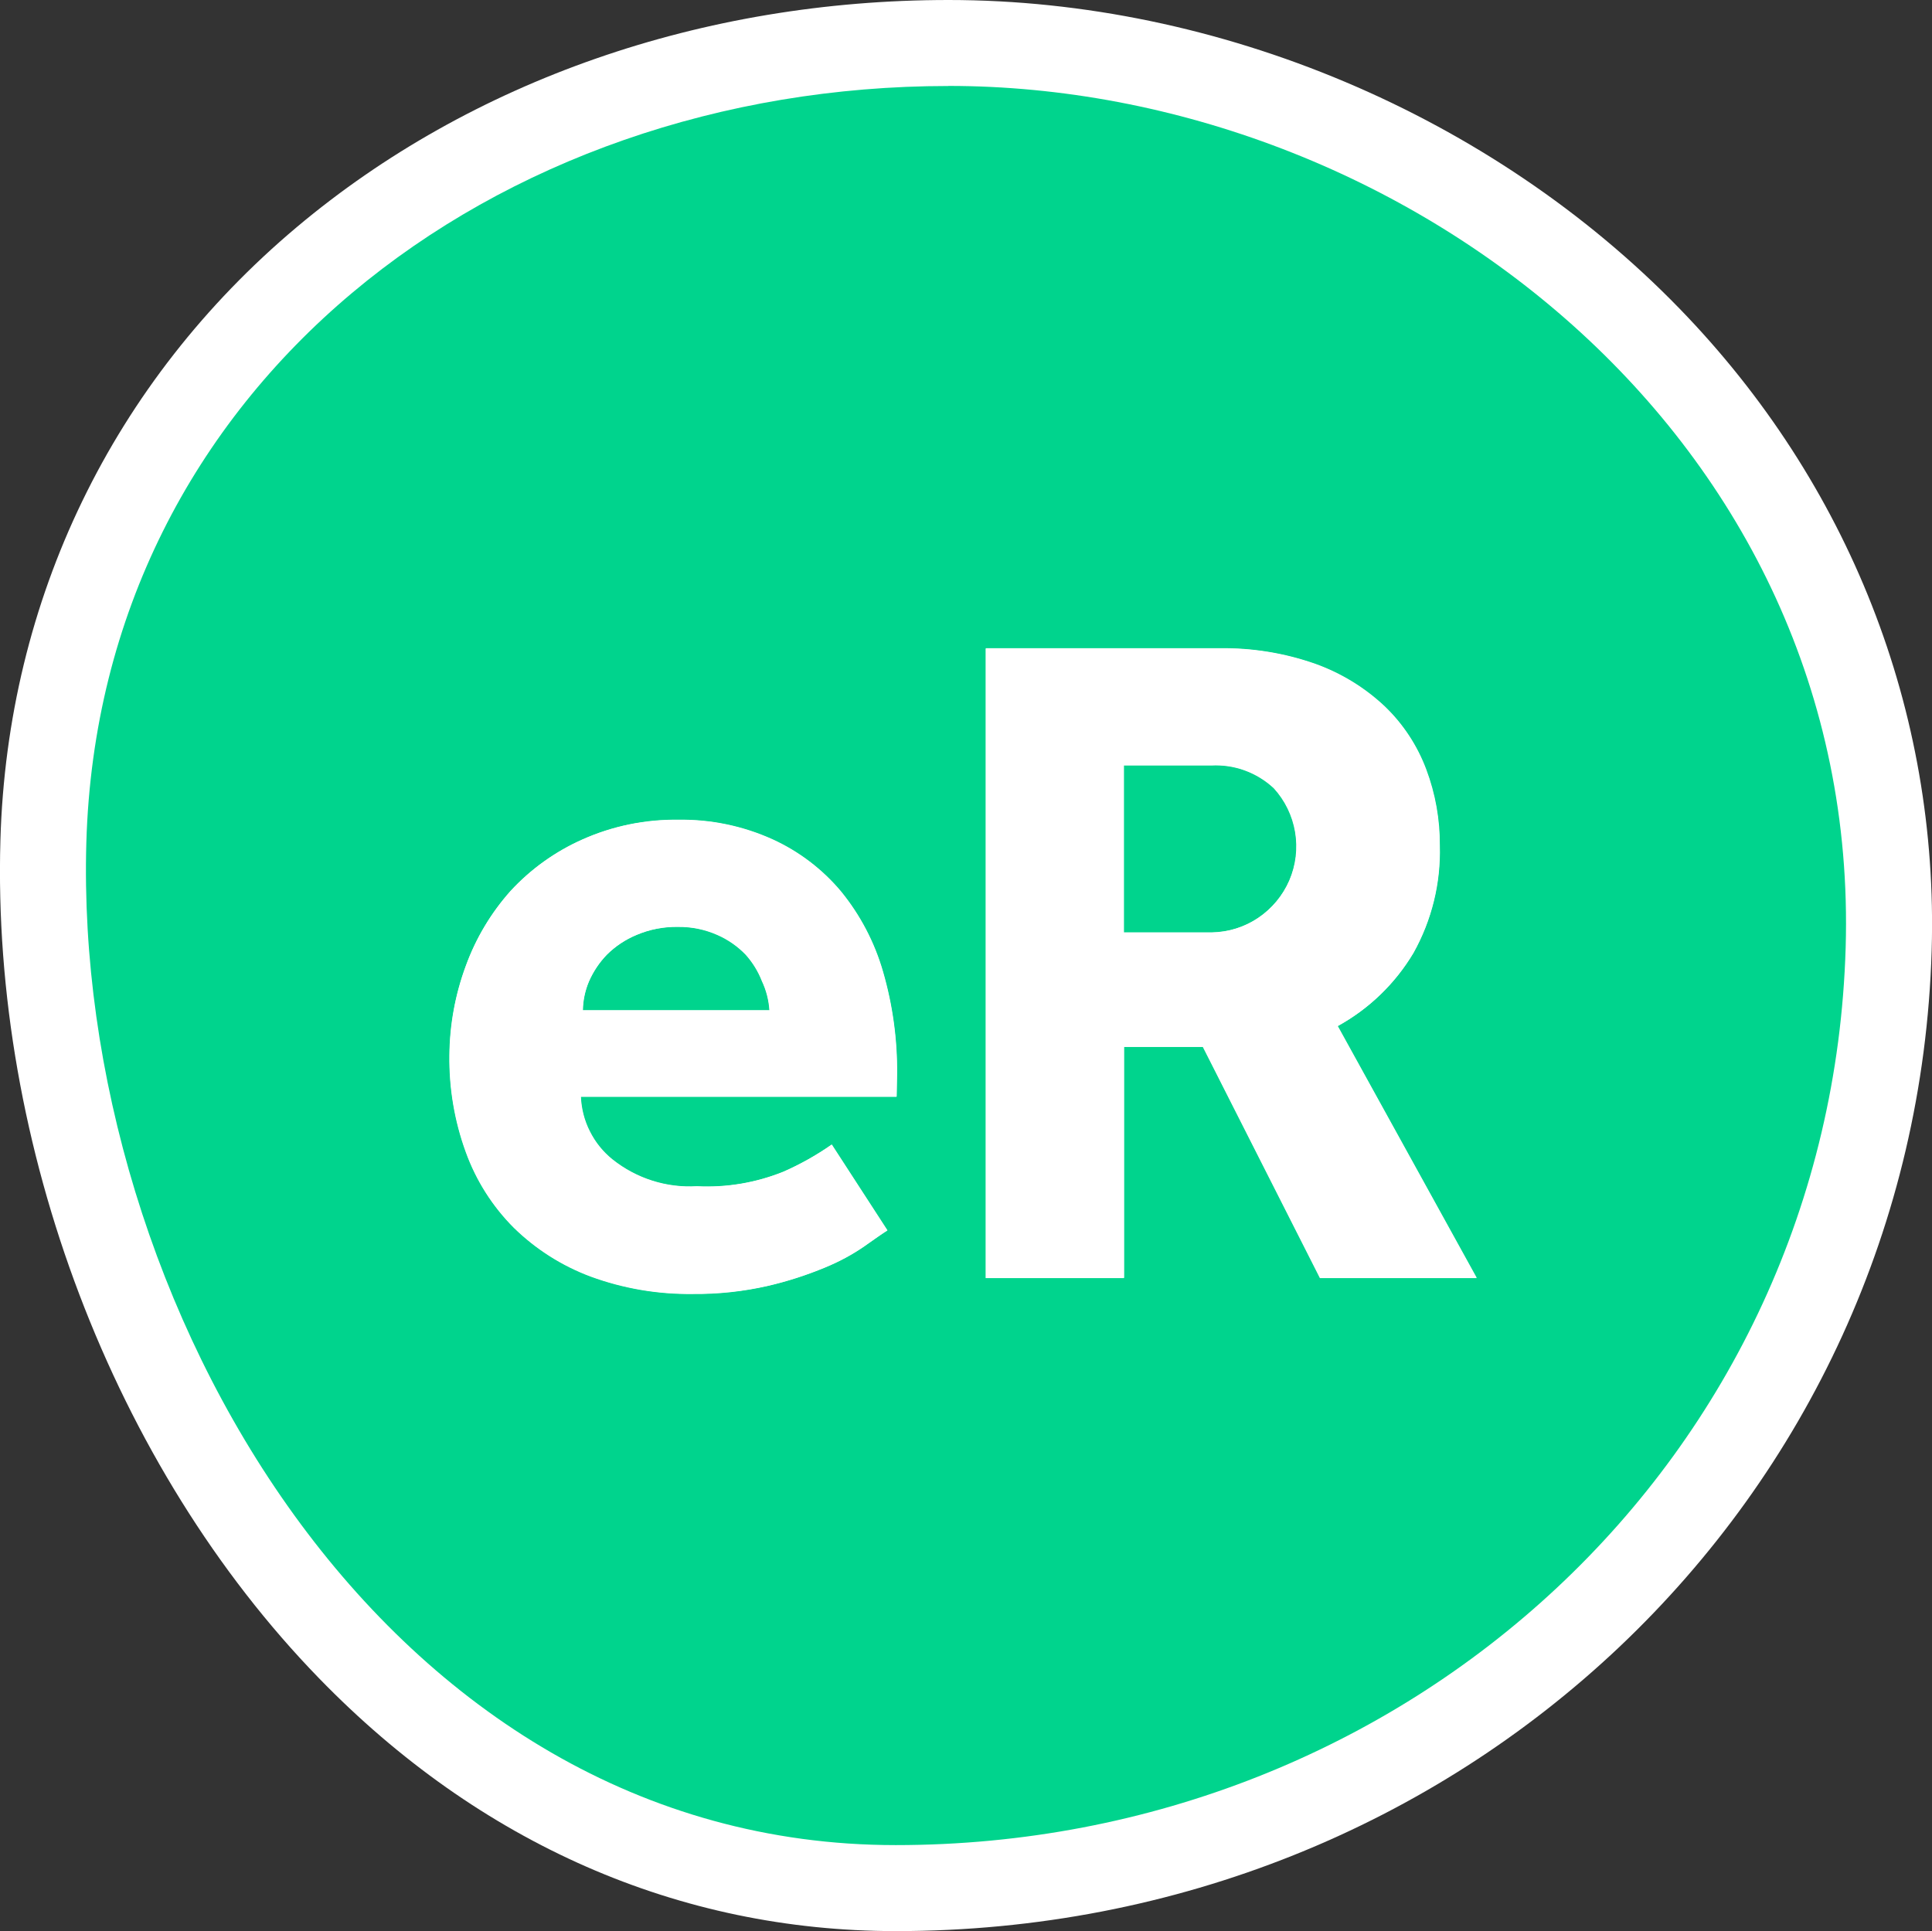 <?xml version="1.0" encoding="UTF-8"?>
<svg id="Layer_2" xmlns="http://www.w3.org/2000/svg" viewBox="0 0 231.14 231.06">
  <rect x="0" y="0" width="231.14" height="231.06" fill="#333333" stroke="none"/>
  <defs>
    <style>
      .cls-1 {
        fill: none;
      }

      .cls-2 {
        fill: #fff;
      }

      .cls-2, .cls-3 {
        fill-rule: evenodd;
      }

      .cls-3 {
        fill: #00d48d;
      }
    </style>
  </defs>
  <g id="Layer_1-2" data-name="Layer_1">
    <g>
      <rect class="cls-1" x="10.28" y="10.29" width="210.58" height="210.58"/>
      <g>
        <path class="cls-2" d="M107.17,231.06c-25.92,0-49.79-10.46-69.01-30.26C13.59,175.52-1.01,137.08.05,100.5c.83-28.77,13.43-54.81,35.46-73.33C56.36,9.65,84.05,0,113.48,0c32.32,0,65.01,13.8,87.45,36.92,20.31,20.92,31.02,48.2,30.17,76.79-1.95,65.8-56.38,117.35-123.92,117.35Z"/>
        <path class="cls-2" d="M220.81,113.41c-1.81,61.05-52.4,107.37-113.64,107.37S8.75,155.45,10.33,100.8C11.92,46.14,59.15,10.29,113.48,10.29s109.16,42.07,107.34,103.12Z"/>
      </g>
      <g>
        <path class="cls-3" d="M89.24,114.21c-.96-1-2.11-1.8-3.38-2.36-1.49-.66-3.1-.99-4.72-.97-1.71-.03-3.41.3-4.98.97-1.32.55-2.53,1.35-3.54,2.36-.9.93-1.63,2.02-2.15,3.21-.46,1.09-.71,2.26-.73,3.45h22.34c-.08-1.21-.38-2.4-.9-3.5-.45-1.16-1.11-2.24-1.94-3.16Z"/>
        <path class="cls-3" d="M144.96,91.56h-10.49v20h10.49c1.99-.03,3.93-.63,5.58-1.74,1.65-1.11,2.95-2.67,3.74-4.49.79-1.83,1.03-3.84.7-5.8-.33-1.96-1.22-3.79-2.56-5.25-1-.93-2.17-1.65-3.46-2.12-1.28-.47-2.65-.67-4.01-.6Z"/>
        <path class="cls-3" d="M113.47,10.29C59.15,10.29,11.92,46.14,10.33,100.79c-1.58,54.65,35.59,119.98,96.83,119.98s111.83-46.32,113.65-107.37c1.82-61.05-53.02-103.12-107.34-103.12ZM107.29,131.21h-37.79c.06,1.45.42,2.87,1.08,4.16.65,1.3,1.57,2.44,2.7,3.35,2.86,2.28,6.46,3.43,10.11,3.21,3.54.18,7.08-.42,10.37-1.75,2.02-.89,3.95-1.97,5.76-3.24l6.66,10.27c-.61.38-1.51,1.02-2.72,1.87-1.48,1.02-3.06,1.87-4.72,2.55-2.21.92-4.49,1.66-6.83,2.2-2.96.68-5.99,1-9.02.97-4.15.05-8.28-.65-12.19-2.08-3.43-1.28-6.56-3.27-9.19-5.83-2.57-2.56-4.53-5.66-5.76-9.07-1.35-3.71-2.01-7.63-1.96-11.57.03-3.65.69-7.27,1.96-10.7,1.2-3.31,3.02-6.35,5.36-8.97,2.41-2.61,5.33-4.7,8.57-6.14,3.62-1.62,7.54-2.42,11.5-2.36,3.89-.06,7.75.75,11.29,2.36,3.14,1.44,5.93,3.56,8.15,6.21,2.31,2.83,4.02,6.1,5.03,9.61,1.15,3.97,1.72,8.1,1.68,12.23l-.05,2.72ZM157.95,152.9l-14.01-27.66h-9.45v27.66h-16.53v-75.34h27.92c3.91-.06,7.81.57,11.5,1.87,3.08,1.11,5.9,2.83,8.29,5.08,2.2,2.11,3.89,4.68,4.96,7.53,1.1,2.92,1.65,6.02,1.63,9.14.13,4.48-.96,8.91-3.14,12.82-2.19,3.68-5.32,6.7-9.07,8.76l16.63,30.14h-18.73Z"/>
        <path class="cls-2" d="M69.46,131.24h37.79l.05-2.72c.04-4.14-.53-8.26-1.68-12.23-1.01-3.51-2.72-6.78-5.03-9.61-2.22-2.65-5.01-4.77-8.15-6.21-3.54-1.61-7.4-2.42-11.29-2.36-3.96-.06-7.89.75-11.5,2.36-3.24,1.44-6.16,3.53-8.57,6.14-2.34,2.62-4.16,5.67-5.36,8.97-1.27,3.43-1.93,7.05-1.96,10.7-.05,3.94.61,7.87,1.96,11.57,1.23,3.41,3.2,6.51,5.76,9.07,2.62,2.56,5.75,4.55,9.19,5.83,3.9,1.43,8.03,2.13,12.19,2.08,3.03.03,6.06-.29,9.02-.97,2.33-.54,4.62-1.28,6.83-2.2,1.66-.68,3.25-1.53,4.72-2.55.08-.06.16-.11.23-.17,1.09-.77,1.91-1.35,2.48-1.7l-6.66-10.27c-1.81,1.26-3.74,2.35-5.76,3.24-3.29,1.33-6.83,1.93-10.37,1.75-3.65.22-7.25-.93-10.11-3.21-1.13-.91-2.05-2.05-2.7-3.35-.65-1.3-1.02-2.72-1.08-4.16ZM85.83,111.88c1.27.56,2.42,1.36,3.38,2.36.83.93,1.49,2,1.94,3.16.52,1.1.82,2.28.9,3.5h-22.34c.02-1.19.27-2.36.73-3.45.52-1.19,1.25-2.28,2.15-3.21,1.02-1.01,2.22-1.81,3.54-2.36,1.57-.67,3.27-1,4.98-.97,1.63-.02,3.24.31,4.72.97Z"/>
        <path class="cls-2" d="M143.9,125.27l14.01,27.66h18.73l-16.63-30.14c3.75-2.06,6.88-5.08,9.07-8.76,2.18-3.91,3.27-8.35,3.14-12.82.02-3.12-.53-6.22-1.63-9.14-1.07-2.85-2.76-5.43-4.96-7.53-2.39-2.24-5.21-3.97-8.29-5.08-3.69-1.3-7.59-1.93-11.5-1.87h-27.92v75.34h16.53v-27.66h9.45ZM144.92,91.59h-10.49v20h10.49c1.99-.03,3.93-.63,5.58-1.74,1.65-1.11,2.95-2.67,3.74-4.49.79-1.83,1.03-3.84.7-5.8-.33-1.96-1.22-3.79-2.56-5.25-1-.93-2.17-1.65-3.46-2.12-1.28-.47-2.65-.67-4.01-.6Z"/>
      </g>
    </g>
  </g>
</svg>